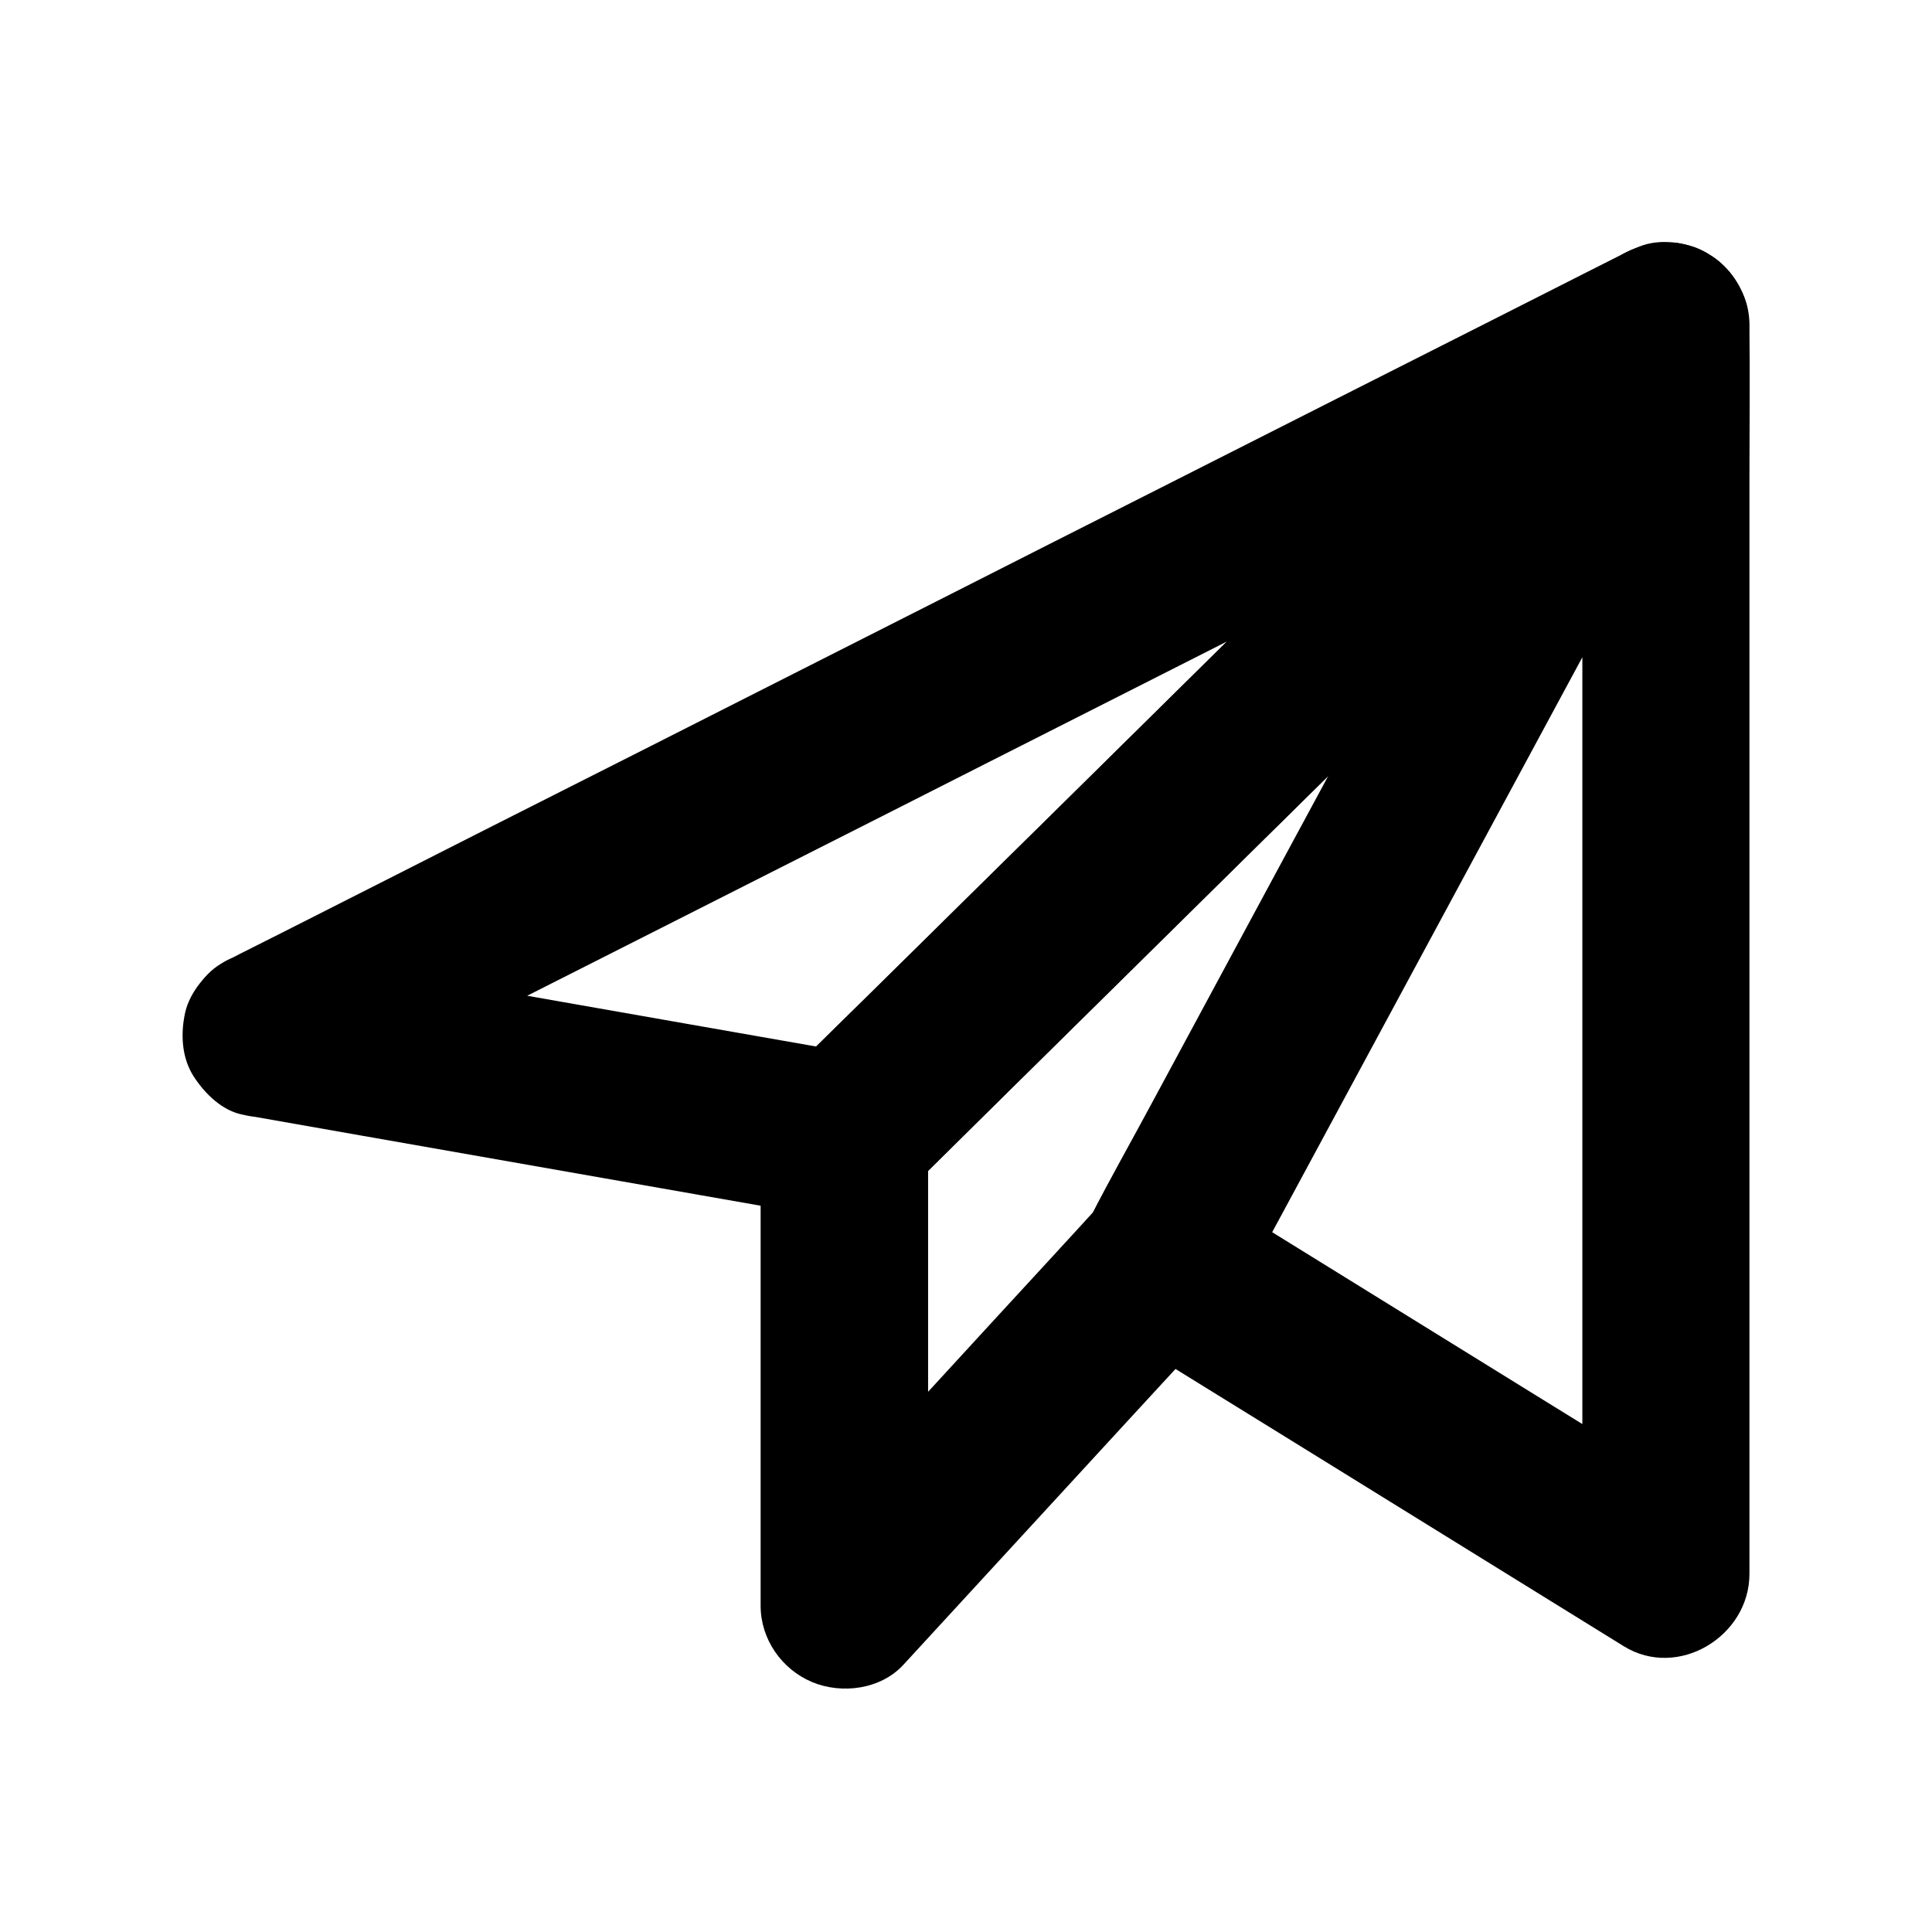 <?xml version="1.0" encoding="UTF-8"?>
<!-- Uploaded to: SVG Repo, www.svgrepo.com, Generator: SVG Repo Mixer Tools -->
<svg fill="#000000" width="800px" height="800px" version="1.1" viewBox="144 144 512 512" xmlns="http://www.w3.org/2000/svg">
 <g>
  <path d="m225.68 437.24c3.297-1.672 6.641-3.344 9.938-5.019 8.953-4.527 17.957-9.102 26.914-13.629 13.332-6.742 26.668-13.48 40-20.223 16.188-8.215 32.375-16.383 48.609-24.602 17.809-9.004 35.621-18.008 53.43-27.059 17.957-9.102 35.965-18.203 53.922-27.305 16.68-8.461 33.406-16.926 50.086-25.34 14.121-7.133 28.242-14.27 42.359-21.453 10.184-5.164 20.367-10.332 30.602-15.5 4.82-2.461 9.691-4.82 14.465-7.332 0.195-0.098 0.395-0.195 0.59-0.297-8.953-11.609-17.91-23.172-26.812-34.785-7.231 7.133-14.465 14.27-21.695 21.453-17.32 17.074-34.637 34.195-51.957 51.266-21.008 20.715-42.016 41.426-62.977 62.141-18.105 17.859-36.164 35.672-54.27 53.531-8.758 8.66-17.711 17.172-26.32 25.977l-0.344 0.344c7.184-1.918 14.367-3.789 21.551-5.707-17.367-3.051-34.734-6.102-52.152-9.152-27.453-4.82-54.906-9.645-82.41-14.516-6.297-1.082-12.547-2.215-18.844-3.297-6.004-1.031-11.609-0.934-17.074 2.215-4.574 2.707-8.953 7.969-10.184 13.234-1.277 5.656-1.031 12.004 2.215 17.074 2.953 4.574 7.625 9.199 13.234 10.184 10.43 1.82 20.859 3.691 31.293 5.512 21.305 3.738 42.559 7.477 63.863 11.219 17.074 3 34.195 6.004 51.266 9.004 1.82 0.344 3.691 0.641 5.512 0.984 0.395 0.051 0.836 0.148 1.23 0.195 0.051 0 0.148 0 0.195 0.051 5.758 0.984 11.906 1.082 17.074-2.215 0.051-0.051 4.43-3.445 4.477-3.492 1.277-1.18 2.508-2.461 3.738-3.691 8.117-8.02 16.234-16.039 24.355-24.059 13.383-13.188 26.766-26.422 40.148-39.605 15.793-15.598 31.586-31.191 47.379-46.738 15.398-15.203 30.801-30.406 46.199-45.559 12.152-12.004 24.305-23.961 36.457-35.965 6.199-6.102 12.348-12.203 18.547-18.301 0.297-0.246 0.543-0.543 0.836-0.789 7.871-7.773 8.363-20.469 1.723-29.078-2.805-3.641-6.887-6.887-11.512-7.922-6.004-1.379-11.512-0.543-17.074 2.215-3.297 1.672-6.641 3.344-9.938 5.019-8.953 4.527-17.957 9.102-26.914 13.629-13.332 6.742-26.668 13.48-40 20.223-16.188 8.215-32.375 16.383-48.609 24.602-17.809 9.004-35.621 18.008-53.43 27.059-17.957 9.102-35.965 18.203-53.922 27.305-16.68 8.461-33.406 16.926-50.086 25.34-14.121 7.133-28.242 14.27-42.359 21.453-10.184 5.164-20.367 10.332-30.602 15.5-4.82 2.461-9.691 4.82-14.465 7.332-0.195 0.098-0.395 0.195-0.59 0.297-4.773 2.41-8.809 8.168-10.184 13.234-1.477 5.312-0.789 12.348 2.215 17.074 3.051 4.723 7.578 8.906 13.234 10.184 6.043 1.422 11.555 0.586 17.066-2.219z"/>
  <path d="m563.34 230.41v32.914 79.016 95.547 82.605c0 13.383-0.195 26.715 0 40.098v0.543c11.121-6.394 22.188-12.742 33.309-19.141-15.152-9.398-30.309-18.746-45.512-28.141-23.961-14.809-47.922-29.668-71.883-44.477-5.461-3.394-10.922-6.742-16.383-10.137 1.477 11.609 3 23.172 4.477 34.785 3.102-3.394 4.871-6.988 7.035-10.973 3.199-5.902 6.394-11.855 9.594-17.762 10.629-19.73 21.305-39.457 31.93-59.188 12.891-23.91 25.781-47.824 38.672-71.684 11.168-20.715 22.336-41.426 33.504-62.09 5.461-10.086 10.973-20.121 16.336-30.258 0.098-0.148 0.148-0.297 0.246-0.441 2.805-5.164 3.789-11.316 2.215-17.074-1.426-5.117-5.363-10.727-10.184-13.234-5.117-2.707-11.367-4.082-17.074-2.215-5.363 1.723-10.48 5.066-13.234 10.184-4.43 8.215-8.906 16.48-13.332 24.699-10.629 19.73-21.254 39.41-31.883 59.137-12.84 23.812-25.684 47.676-38.574 71.488-11.121 20.664-22.289 41.328-33.406 61.992-5.363 9.988-10.973 19.875-16.137 29.961-0.098 0.148-0.148 0.297-0.246 0.441 1.133-1.477 2.312-3 3.445-4.477l-0.195 0.195c-4.82 5.312-7.035 11.465-6.102 18.598 0.934 6.938 4.574 12.496 10.578 16.188 15.152 9.398 30.309 18.746 45.512 28.141 23.961 14.809 47.922 29.668 71.883 44.477 5.461 3.394 10.922 6.742 16.383 10.137 14.414 8.906 33.309-2.656 33.309-19.141v-32.914-79.016-95.547-82.605c0-13.383 0.148-26.715 0-40.098v-0.543c0-5.656-2.461-11.66-6.496-15.645-3.836-3.836-10.137-6.742-15.645-6.496-5.707 0.246-11.66 2.117-15.645 6.496-3.988 4.336-6.496 9.648-6.496 15.652z"/>
  <path d="m566.34 219.24c-4.43 8.215-8.906 16.48-13.332 24.699-10.629 19.73-21.254 39.41-31.883 59.137-12.84 23.812-25.684 47.676-38.574 71.488-11.121 20.664-22.289 41.328-33.406 61.992-5.363 9.988-10.973 19.875-16.137 29.961-0.098 0.148-0.148 0.297-0.246 0.441 1.133-1.477 2.312-3 3.445-4.477-9.348 10.281-18.793 20.469-28.191 30.699-15.105 16.434-30.207 32.914-45.363 49.348-3.492 3.789-6.988 7.578-10.48 11.367 12.594 5.215 25.191 10.43 37.785 15.645v-42.164-66.914-15.398c-2.164 5.215-4.328 10.43-6.496 15.645 7.231-7.133 14.465-14.27 21.695-21.453 17.32-17.074 34.637-34.195 51.957-51.266 21.008-20.715 42.016-41.426 62.977-62.141 18.105-17.859 36.164-35.672 54.27-53.531 8.758-8.66 17.664-17.172 26.32-25.977l0.344-0.344c4.035-3.984 6.496-10.035 6.496-15.645 0-5.41-2.41-11.906-6.496-15.645-4.231-3.887-9.742-6.742-15.645-6.496-5.902 0.246-11.367 2.262-15.645 6.496-3.738 3.691-7.477 7.379-11.266 11.121-9.742 9.594-19.484 19.188-29.176 28.781-13.43 13.285-26.863 26.52-40.297 39.805-14.859 14.66-29.766 29.371-44.625 44.035-14.023 13.824-28.043 27.699-42.117 41.523-10.922 10.773-21.844 21.551-32.766 32.324-5.512 5.461-11.02 10.875-16.582 16.336-0.297 0.297-0.59 0.543-0.836 0.836-4.133 4.379-6.394 9.938-6.496 15.988v1.523 16.48 58.5 45.164 2.41c0 8.855 5.559 16.828 13.629 20.223 7.871 3.297 18.203 1.969 24.207-4.574 6.742-7.332 13.531-14.711 20.27-22.043 12.941-14.07 25.879-28.141 38.82-42.215 8.117-8.855 16.285-17.613 24.355-26.52 4.082-4.477 6.496-9.645 9.348-14.957 5.758-10.629 11.465-21.305 17.219-31.93 8.316-15.398 16.629-30.848 24.945-46.25 9.297-17.27 18.648-34.586 27.945-51.855 8.855-16.434 17.711-32.867 26.566-49.297 6.887-12.84 13.824-25.633 20.715-38.473 3.445-6.445 6.988-12.84 10.383-19.285 0.148-0.297 0.297-0.59 0.441-0.836 2.805-5.164 3.789-11.316 2.215-17.074-1.426-5.117-5.363-10.727-10.184-13.234-5.117-2.707-11.367-4.082-17.074-2.215-5.164 1.824-10.281 5.121-13.035 10.238z"/>
 </g>
</svg>